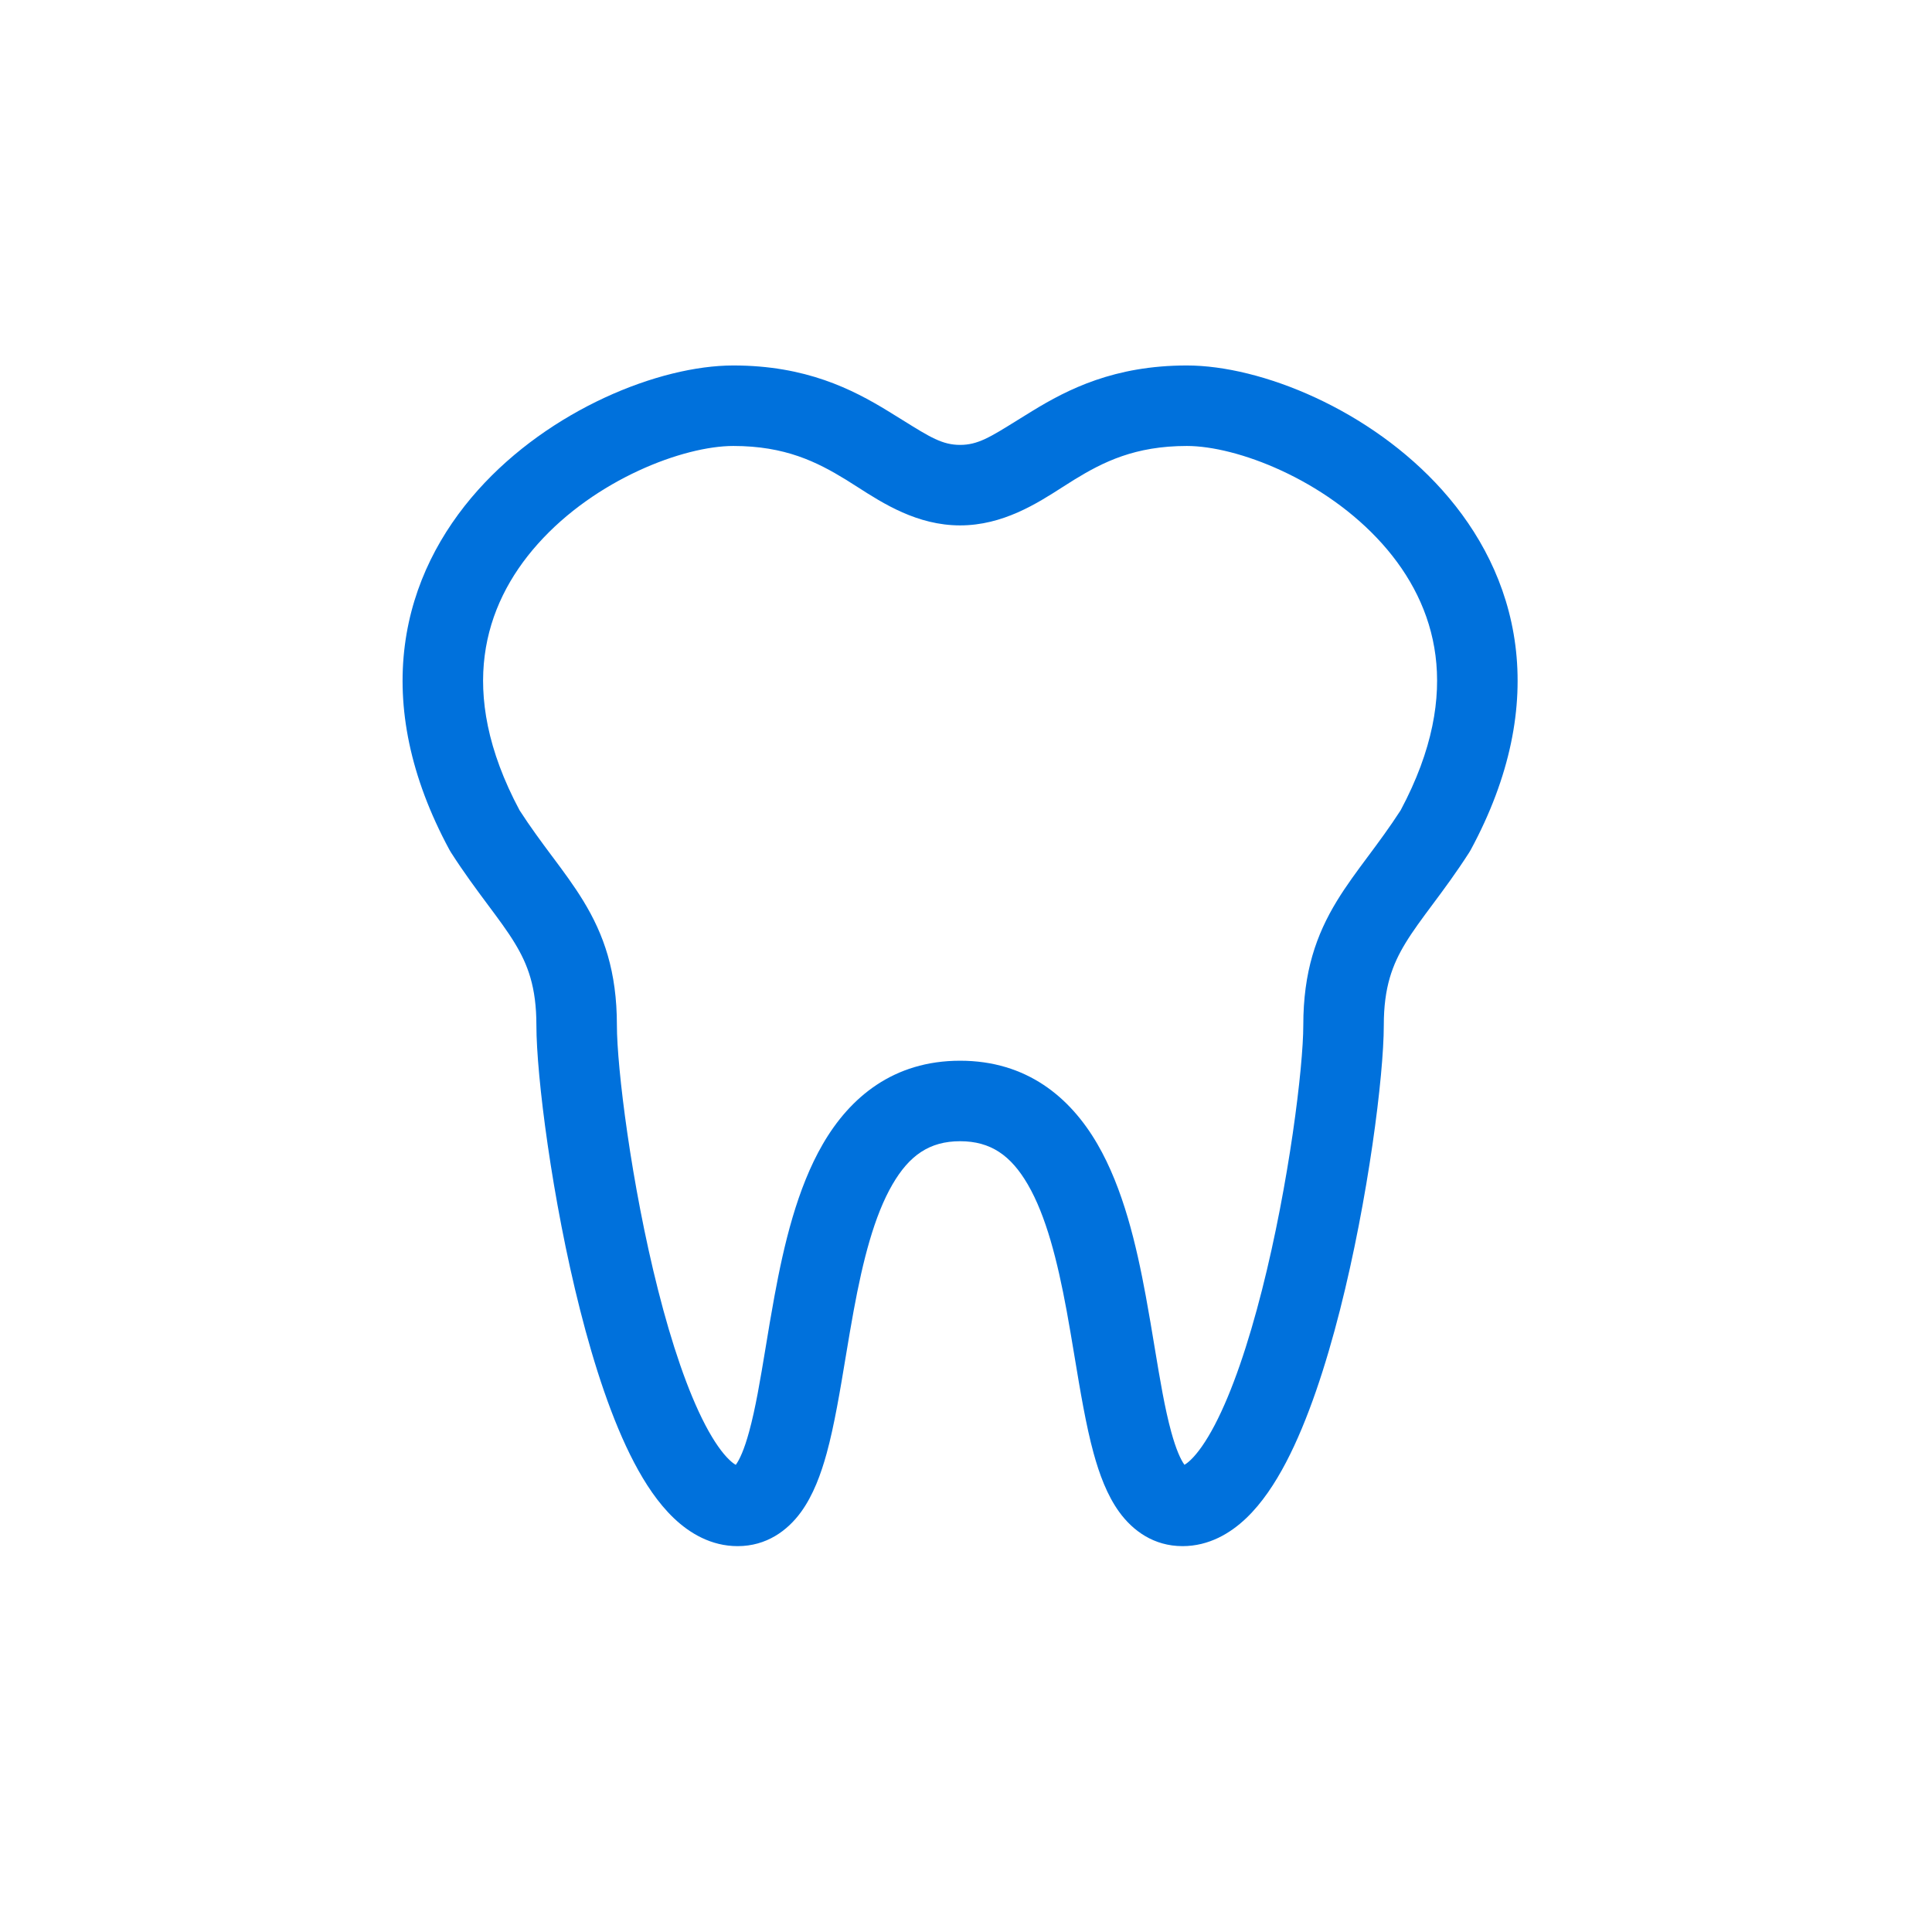 <svg width="72" height="72" viewBox="0 0 72 72" fill="none" xmlns="http://www.w3.org/2000/svg">
<path fill-rule="evenodd" clip-rule="evenodd" d="M17.809 18.268C20.489 15.268 24.56 13.62 27.33 13.62C30.028 13.62 31.764 14.505 33.096 15.321C33.301 15.446 33.486 15.562 33.656 15.667C34.665 16.295 35.122 16.58 35.78 16.58C36.438 16.58 36.895 16.295 37.904 15.667C38.074 15.562 38.259 15.446 38.464 15.321C39.796 14.505 41.532 13.62 44.23 13.62C47 13.62 51.071 15.268 53.751 18.268C55.122 19.803 56.175 21.741 56.473 24.049C56.771 26.365 56.292 28.927 54.81 31.672C54.792 31.706 54.773 31.738 54.752 31.77C54.268 32.524 53.8 33.154 53.395 33.697C52.98 34.255 52.654 34.694 52.382 35.14C51.888 35.952 51.57 36.792 51.57 38.21C51.57 40.082 50.986 44.689 49.938 48.817C49.413 50.883 48.746 52.933 47.927 54.498C47.518 55.278 47.033 56.015 46.446 56.575C45.855 57.14 45.056 57.62 44.07 57.62C42.995 57.62 42.217 57.042 41.716 56.355C41.253 55.72 40.965 54.92 40.756 54.159C40.472 53.126 40.255 51.818 40.041 50.53C39.945 49.957 39.851 49.387 39.751 48.847C39.404 46.968 38.982 45.311 38.303 44.141C37.675 43.062 36.923 42.53 35.78 42.53C34.637 42.53 33.886 43.061 33.259 44.141C32.58 45.31 32.159 46.968 31.813 48.847C31.714 49.384 31.619 49.952 31.524 50.523C31.31 51.813 31.093 53.124 30.808 54.16C30.599 54.92 30.31 55.721 29.846 56.356C29.343 57.044 28.564 57.62 27.49 57.62C26.504 57.62 25.704 57.142 25.112 56.577C24.524 56.017 24.038 55.28 23.629 54.5C22.809 52.936 22.143 50.886 21.619 48.82C20.571 44.693 19.99 40.086 19.99 38.21C19.99 36.786 19.672 35.947 19.178 35.137C18.907 34.692 18.58 34.254 18.165 33.697C17.761 33.154 17.292 32.525 16.808 31.77C16.787 31.738 16.768 31.706 16.75 31.672C15.268 28.927 14.789 26.365 15.087 24.049C15.384 21.741 16.438 19.803 17.809 18.268ZM19.363 30.198C18.153 27.935 17.858 26.018 18.063 24.433C18.269 22.828 19.002 21.435 20.046 20.267C22.195 17.861 25.47 16.62 27.33 16.62C29.262 16.62 30.446 17.215 31.529 17.879C31.663 17.961 31.804 18.052 31.953 18.147C32.912 18.763 34.186 19.58 35.78 19.58C37.374 19.58 38.648 18.763 39.607 18.147C39.756 18.052 39.897 17.961 40.031 17.879C41.114 17.215 42.298 16.62 44.23 16.62C46.09 16.62 49.364 17.861 51.514 20.267C52.557 21.435 53.291 22.828 53.497 24.433C53.701 26.018 53.407 27.935 52.197 30.198C51.786 30.833 51.385 31.373 50.989 31.906L50.959 31.946C50.572 32.466 50.169 33.008 49.82 33.58C49.057 34.833 48.57 36.208 48.57 38.21C48.57 39.758 48.039 44.106 47.03 48.078C46.526 50.062 45.928 51.848 45.269 53.107C44.938 53.739 44.631 54.16 44.374 54.406C44.27 54.505 44.193 54.559 44.141 54.588C44.002 54.398 43.828 54.019 43.649 53.365C43.407 52.482 43.234 51.439 43.036 50.249C42.935 49.638 42.828 48.989 42.701 48.303C42.352 46.409 41.861 44.294 40.896 42.634C39.88 40.885 38.257 39.53 35.78 39.53C33.303 39.53 31.68 40.885 30.665 42.635C29.701 44.294 29.211 46.41 28.862 48.303C28.736 48.986 28.629 49.633 28.529 50.242C28.331 51.435 28.158 52.481 27.915 53.365C27.736 54.019 27.562 54.397 27.423 54.587C27.422 54.588 27.422 54.589 27.421 54.59C27.368 54.562 27.289 54.508 27.182 54.405C26.924 54.16 26.617 53.739 26.286 53.108C25.627 51.85 25.029 50.065 24.526 48.082C23.519 44.112 22.99 39.764 22.99 38.21C22.99 36.204 22.503 34.828 21.739 33.575C21.392 33.005 20.989 32.465 20.603 31.947L20.57 31.904C20.174 31.372 19.773 30.833 19.363 30.198ZM27.499 54.621C27.499 54.621 27.497 54.621 27.493 54.62C27.497 54.62 27.499 54.621 27.499 54.621ZM44.06 54.621C44.06 54.621 44.062 54.62 44.066 54.62C44.062 54.621 44.06 54.621 44.06 54.621Z" fill="#0071DC"/>
</svg>
